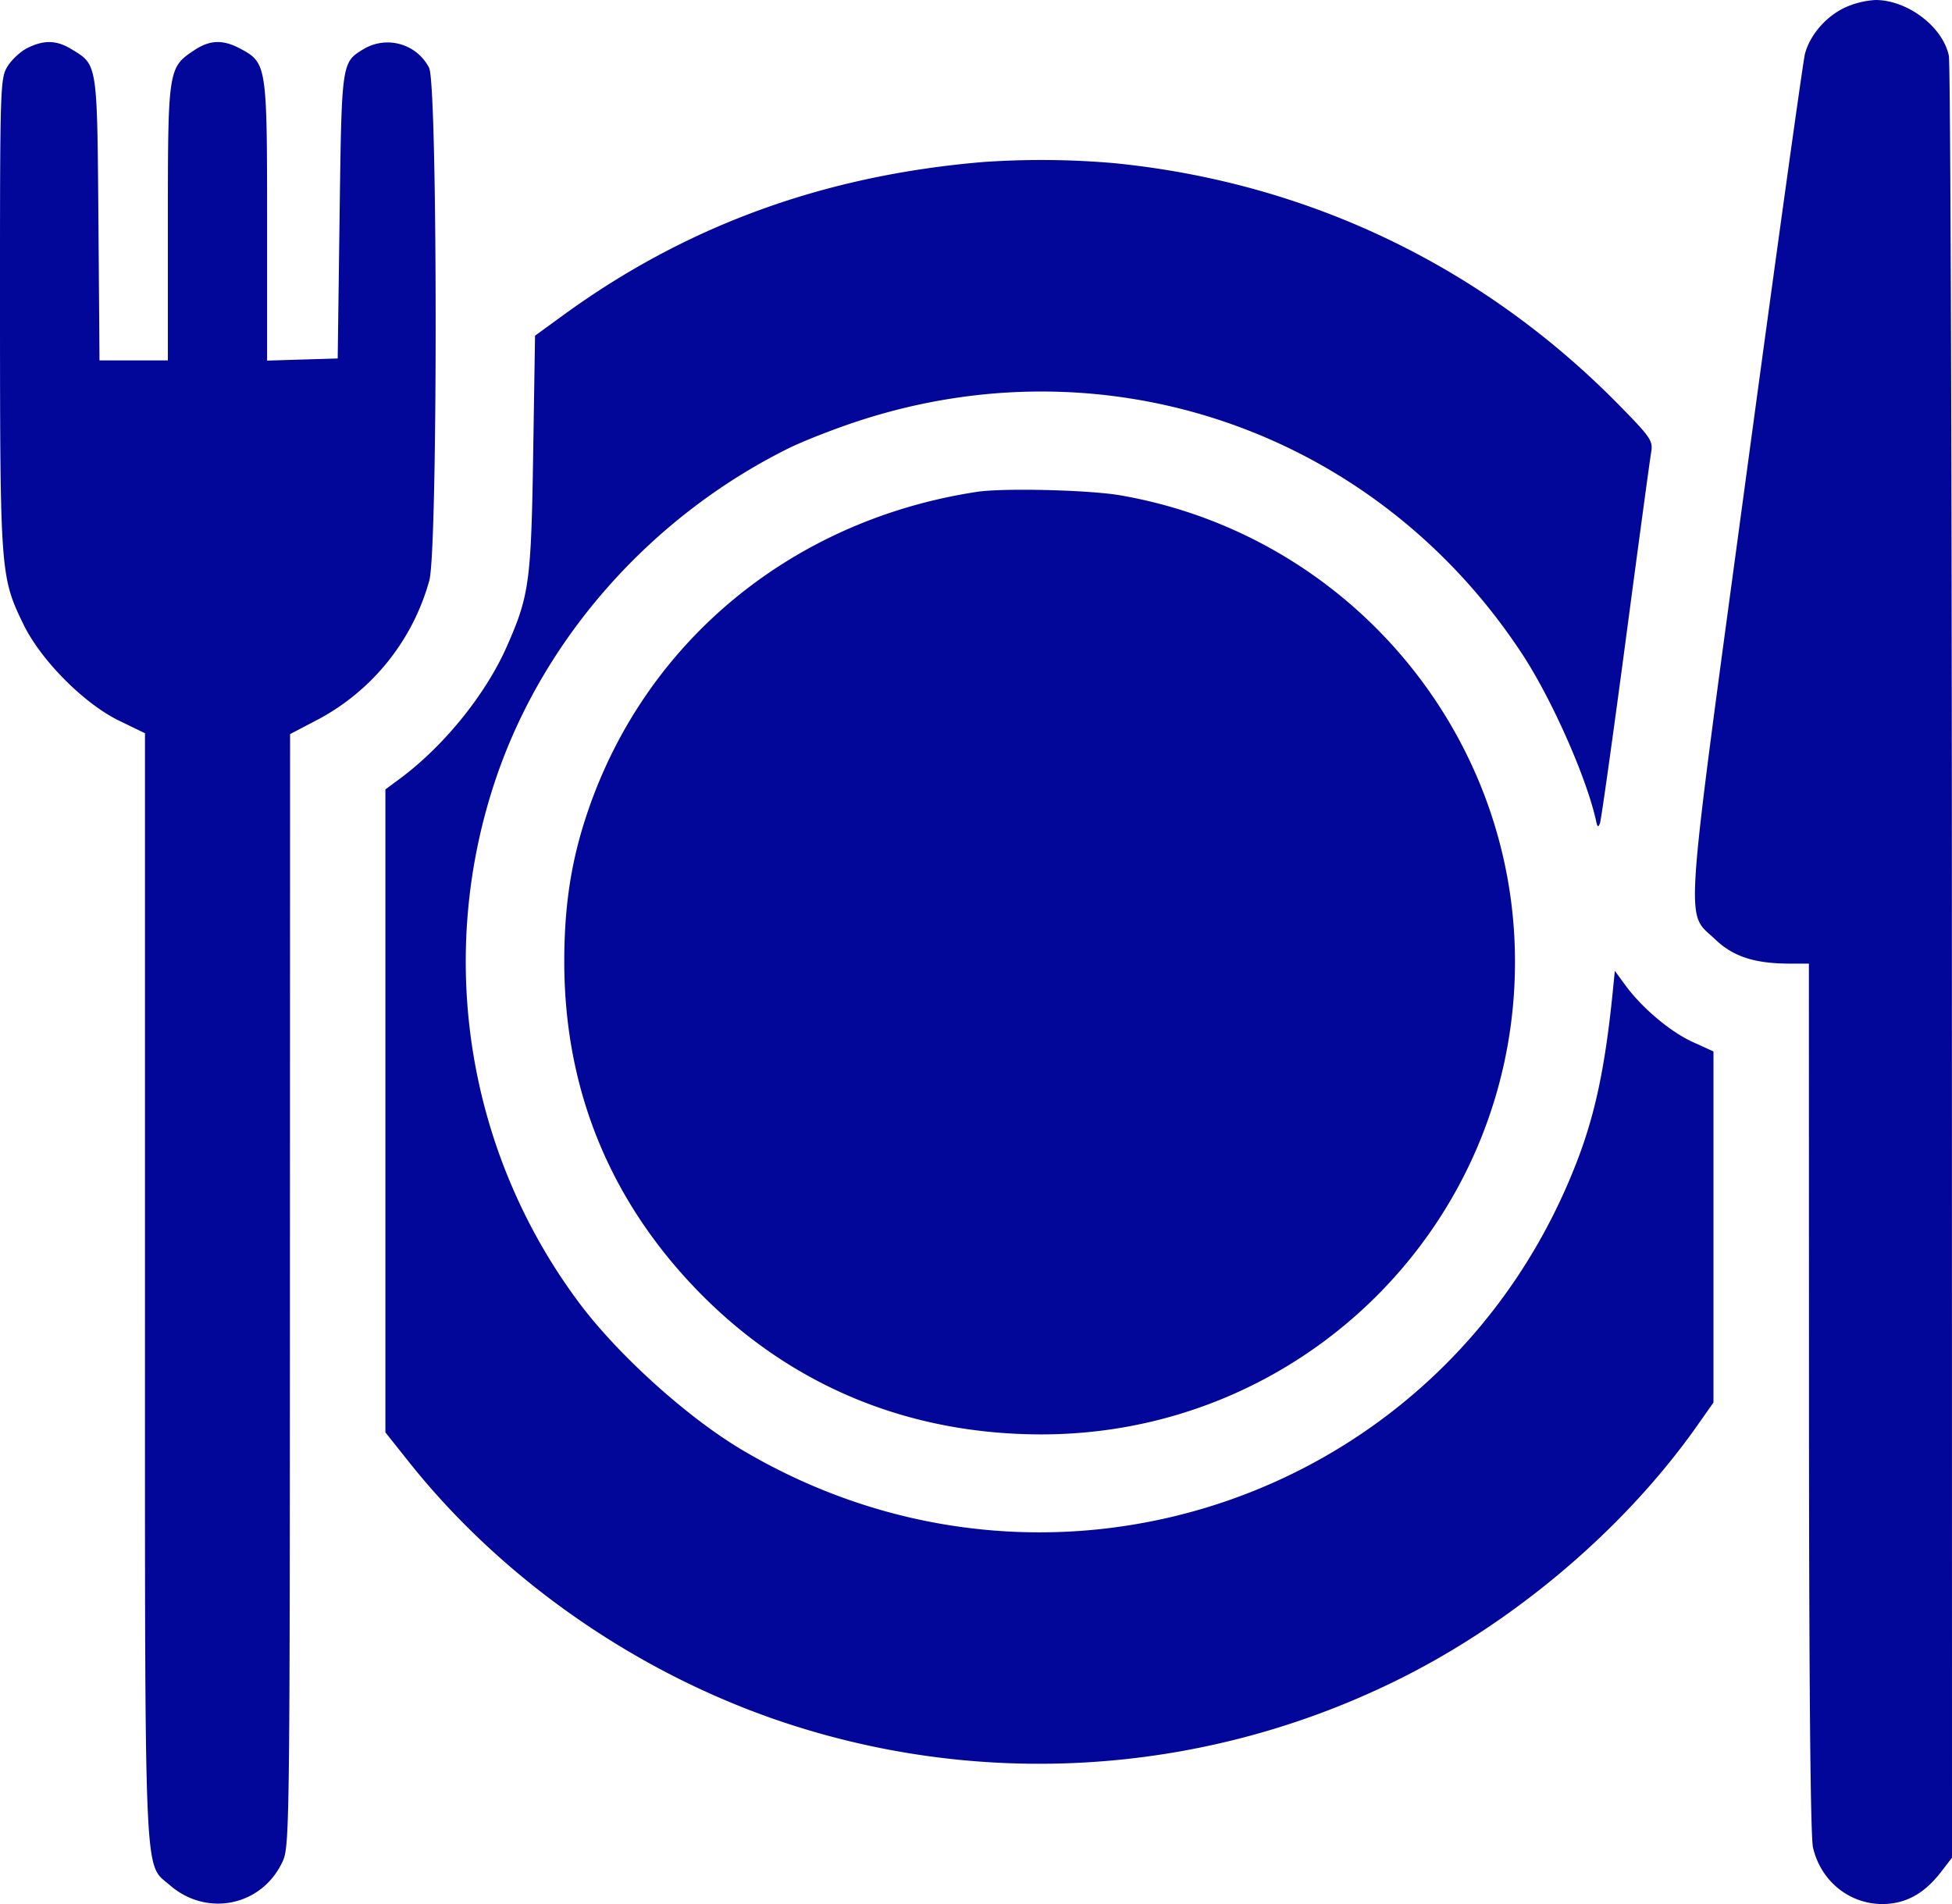 <svg fill="none" viewBox="0 0 41 40" xmlns="http://www.w3.org/2000/svg"><path clip-rule="evenodd" d="M38.732.168c-.391.192-.714.57-.82.96-.039.146-.598 4.163-1.242 8.927-1.318 9.753-1.273 9.076-.64 9.683.377.36.83.506 1.567.506h.397l.002 9.106c.001 5.97.03 9.23.085 9.464.174.754.848 1.25 1.598 1.18.428-.042.776-.256 1.1-.68l.221-.287-.002-18.777c0-10.327-.03-18.913-.064-19.078C40.808.564 40.072.004 39.397 0a1.794 1.794 0 0 0-.665.168ZM.58 1.006c-.143.07-.332.244-.42.386-.157.252-.161.392-.16 5.191.002 5.438.01 5.54.493 6.535.366.752 1.273 1.666 2.01 2.023l.542.263v11.572c0 12.849-.03 12.146.52 12.626.783.683 1.945.438 2.374-.502.142-.31.148-.816.151-12.001l.003-11.677.6-.314a4.738 4.738 0 0 0 2.325-2.915c.18-.675.175-10.421-.005-10.768a.98.98 0 0 0-1.374-.395c-.465.282-.463.265-.506 3.512l-.04 2.989-.742.022-.741.023V4.643c0-3.281-.007-3.324-.566-3.622-.363-.194-.636-.184-.965.035-.547.363-.553.402-.553 3.625v2.89H2.09l-.023-2.973c-.027-3.296-.017-3.232-.57-3.567C1.188.843.927.836.58 1.006Zm20.14 2.392c-3.367.272-6.277 1.325-8.87 3.209l-.612.445-.039 2.471c-.042 2.699-.082 2.989-.552 4.055-.445 1.01-1.323 2.096-2.252 2.784l-.3.222v13.508l.506.636c1.921 2.41 4.646 4.33 7.63 5.377a16.97 16.97 0 0 0 12.916-.712c2.54-1.208 4.938-3.218 6.512-5.458l.331-.471v-7.375l-.435-.198c-.472-.215-1.065-.714-1.415-1.192l-.222-.303-.046.462c-.156 1.536-.359 2.508-.724 3.474-2.69 7.104-11.014 10.01-17.558 6.13-1.149-.68-2.603-1.992-3.42-3.084a11.983 11.983 0 0 1-1.734-11.08c1.005-2.917 3.239-5.434 6.093-6.863.318-.16.998-.427 1.512-.594 5.274-1.723 10.88.25 13.934 4.903.625.953 1.357 2.61 1.551 3.51.027.124.045.133.08.04.025-.065.267-1.787.538-3.825.27-2.039.512-3.824.537-3.967.041-.241-.006-.311-.666-.984-2.866-2.921-6.53-4.681-10.598-5.089a17.657 17.657 0 0 0-2.697-.03Zm-.2 6.935c-3.855.588-6.935 3.11-8.163 6.683-.353 1.025-.505 1.984-.505 3.188 0 2.66.943 4.99 2.79 6.9 1.93 1.992 4.41 3.03 7.239 3.03 5.501-.004 9.94-4.438 9.94-9.93 0-4.822-3.515-8.974-8.296-9.799-.656-.113-2.455-.156-3.006-.072Z" fill="#020699" fill-rule="evenodd"></path></svg>